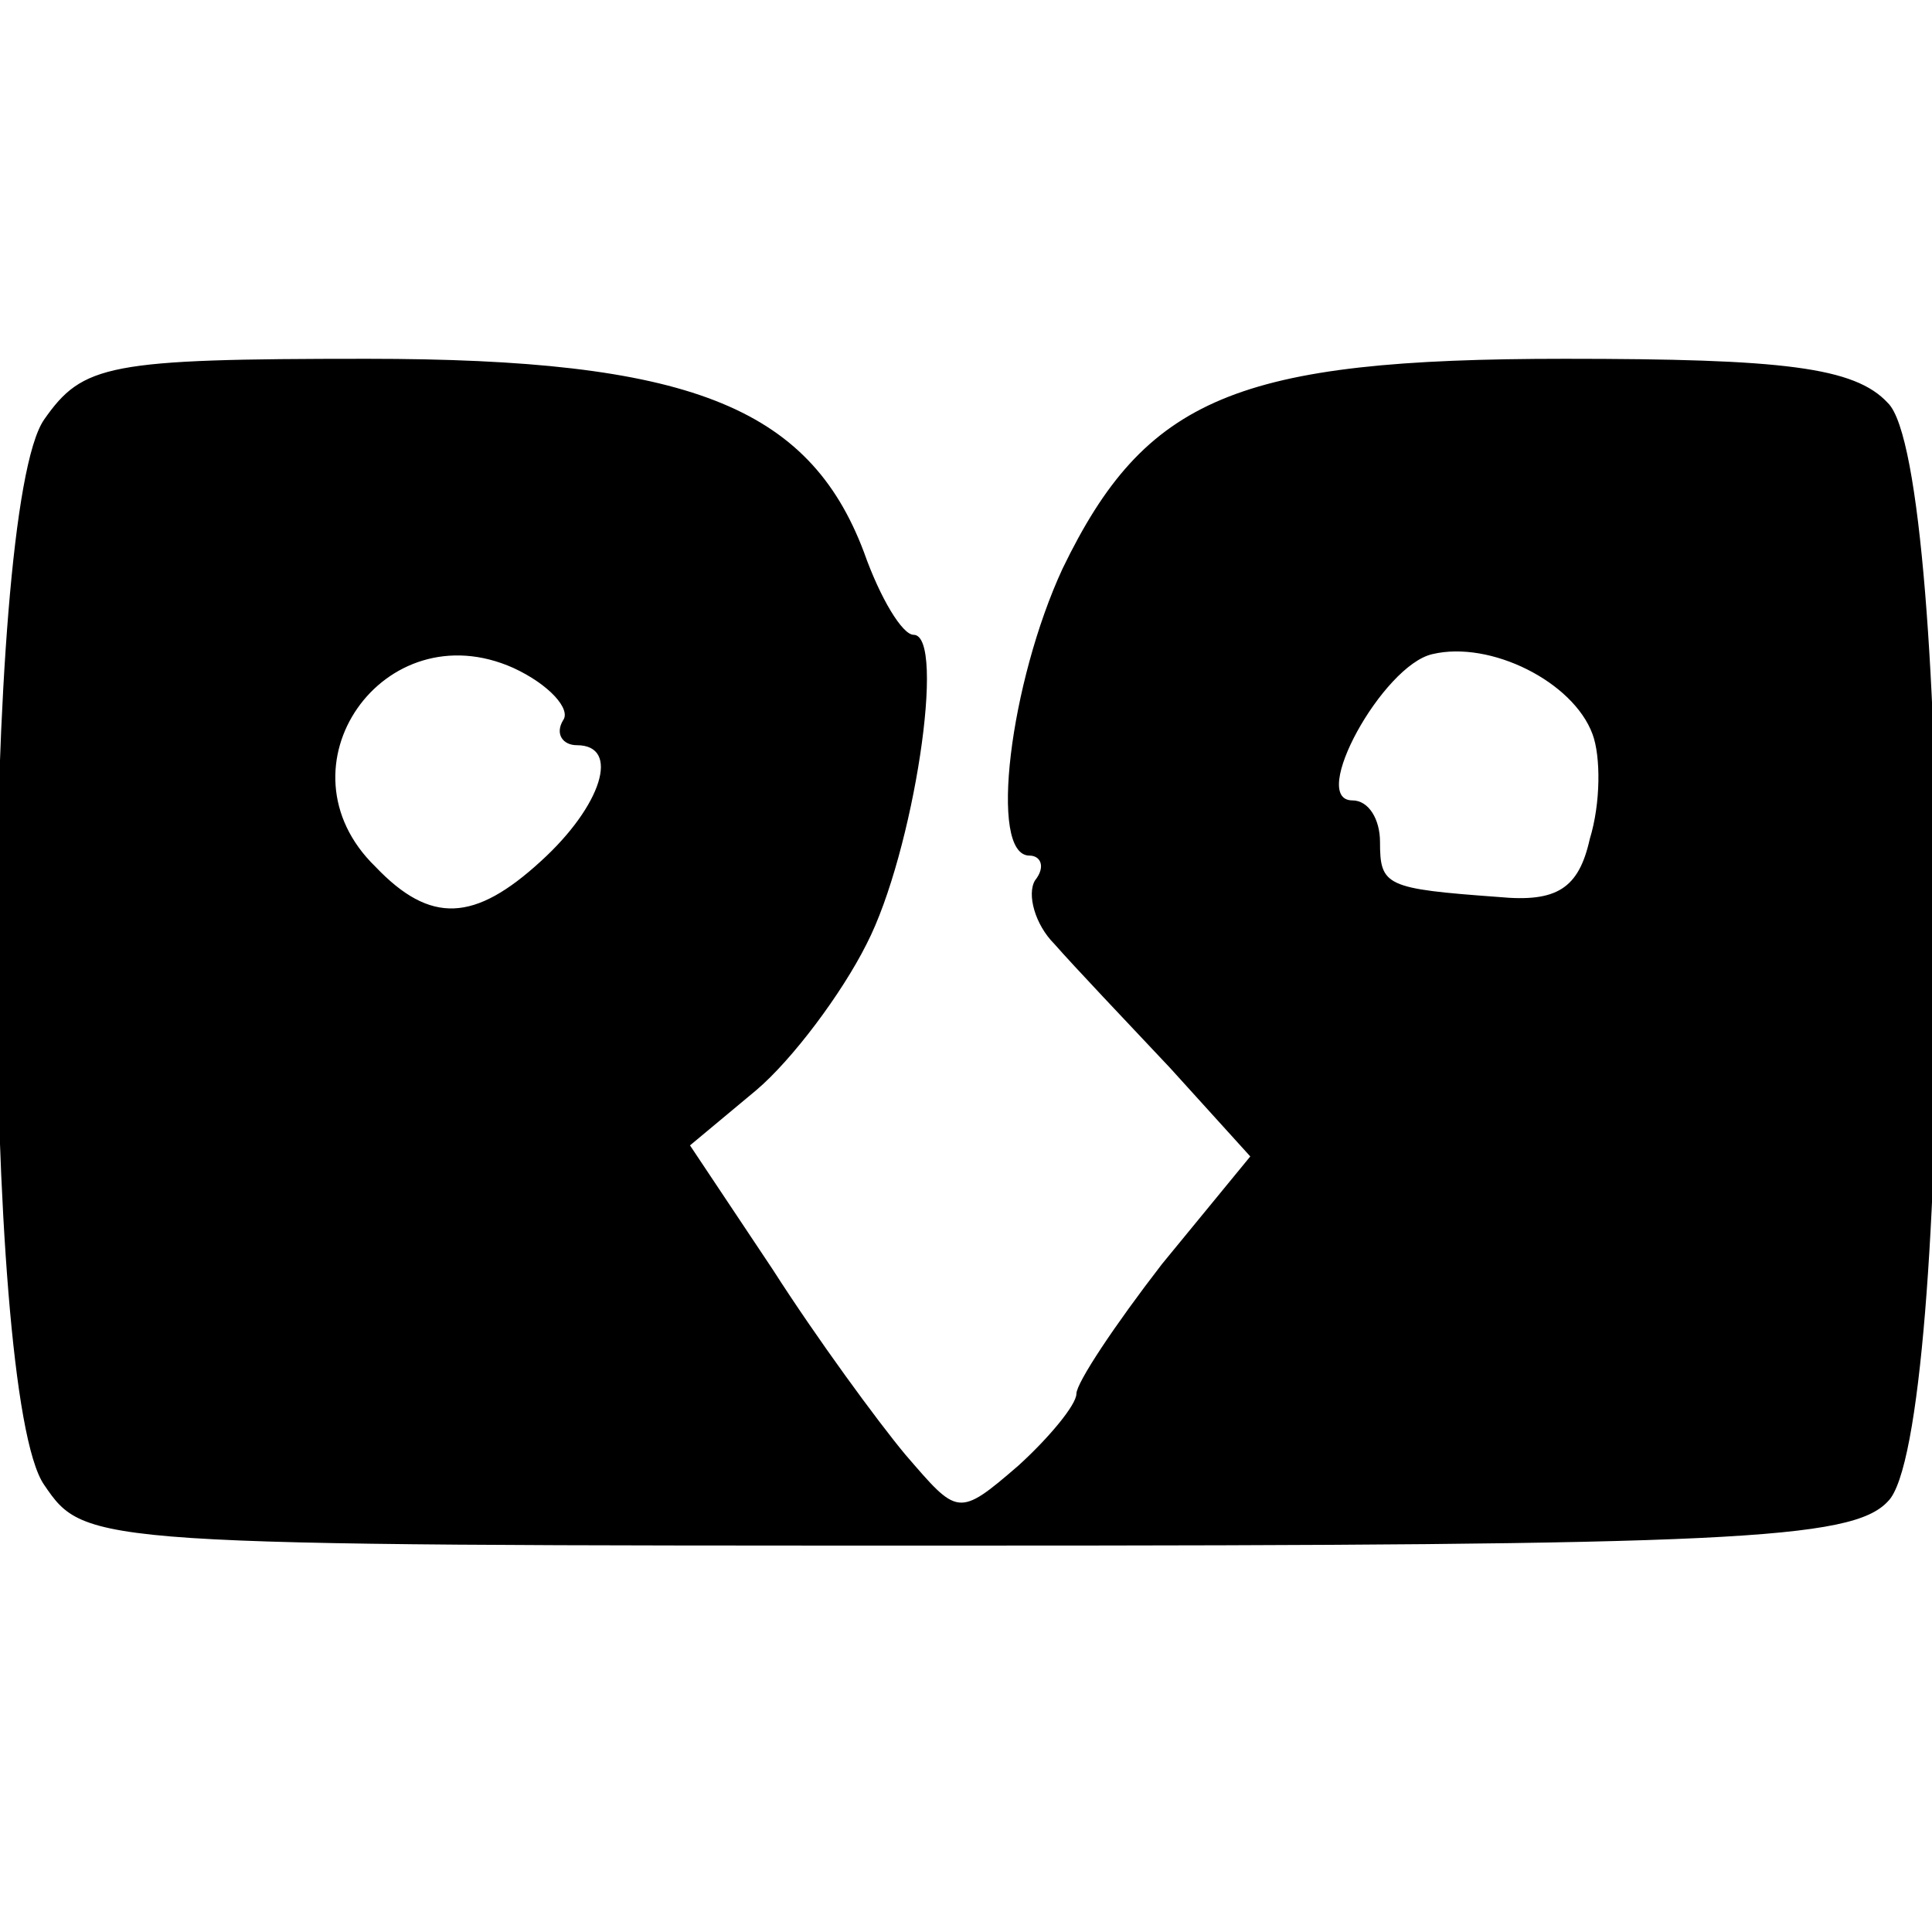 <?xml version="1.0" standalone="no"?>
<!DOCTYPE svg PUBLIC "-//W3C//DTD SVG 20010904//EN"
 "http://www.w3.org/TR/2001/REC-SVG-20010904/DTD/svg10.dtd">
<svg version="1.0" xmlns="http://www.w3.org/2000/svg"
 width="70pt" height="70pt" viewBox="0 0 70 70"
 preserveAspectRatio="xMidYMid meet">
<g transform="translate(0,70) scale(0.1,-0.1)"
fill="#000000" stroke="none">
<path d="M16 548 c-23 -33 -23 -353 0 -386 15 -22 16 -22 334 -22 276 0 321 2
334 16 24 23 24 375 0 398 -12 13 -38 16 -117 16 -119 0 -152 -14 -182 -76
-19 -41 -27 -104 -12 -104 4 0 6 -4 2 -9 -3 -5 0 -16 7 -23 7 -8 26 -28 42
-45 l29 -32 -32 -39 c-17 -22 -31 -43 -31 -47 0 -4 -10 -16 -21 -26 -22 -19
-22 -18 -41 4 -10 12 -32 42 -48 67 l-30 45 24 20 c13 11 31 35 40 53 17 33
29 112 17 112 -4 0 -12 13 -18 30 -20 53 -64 70 -180 70 -94 0 -103 -2 -117
-22z m188 -109 c-3 -5 0 -9 5 -9 16 0 9 -22 -13 -42 -24 -22 -40 -23 -60 -2
-37 36 3 93 50 72 13 -6 21 -15 18 -19z m373 -5 c3 -8 3 -25 -1 -38 -4 -18
-12 -23 -33 -21 -41 3 -43 4 -43 20 0 8 -4 15 -10 15 -16 0 11 49 29 53 21 5
51 -10 58 -29z"/>
</g>
</svg>
